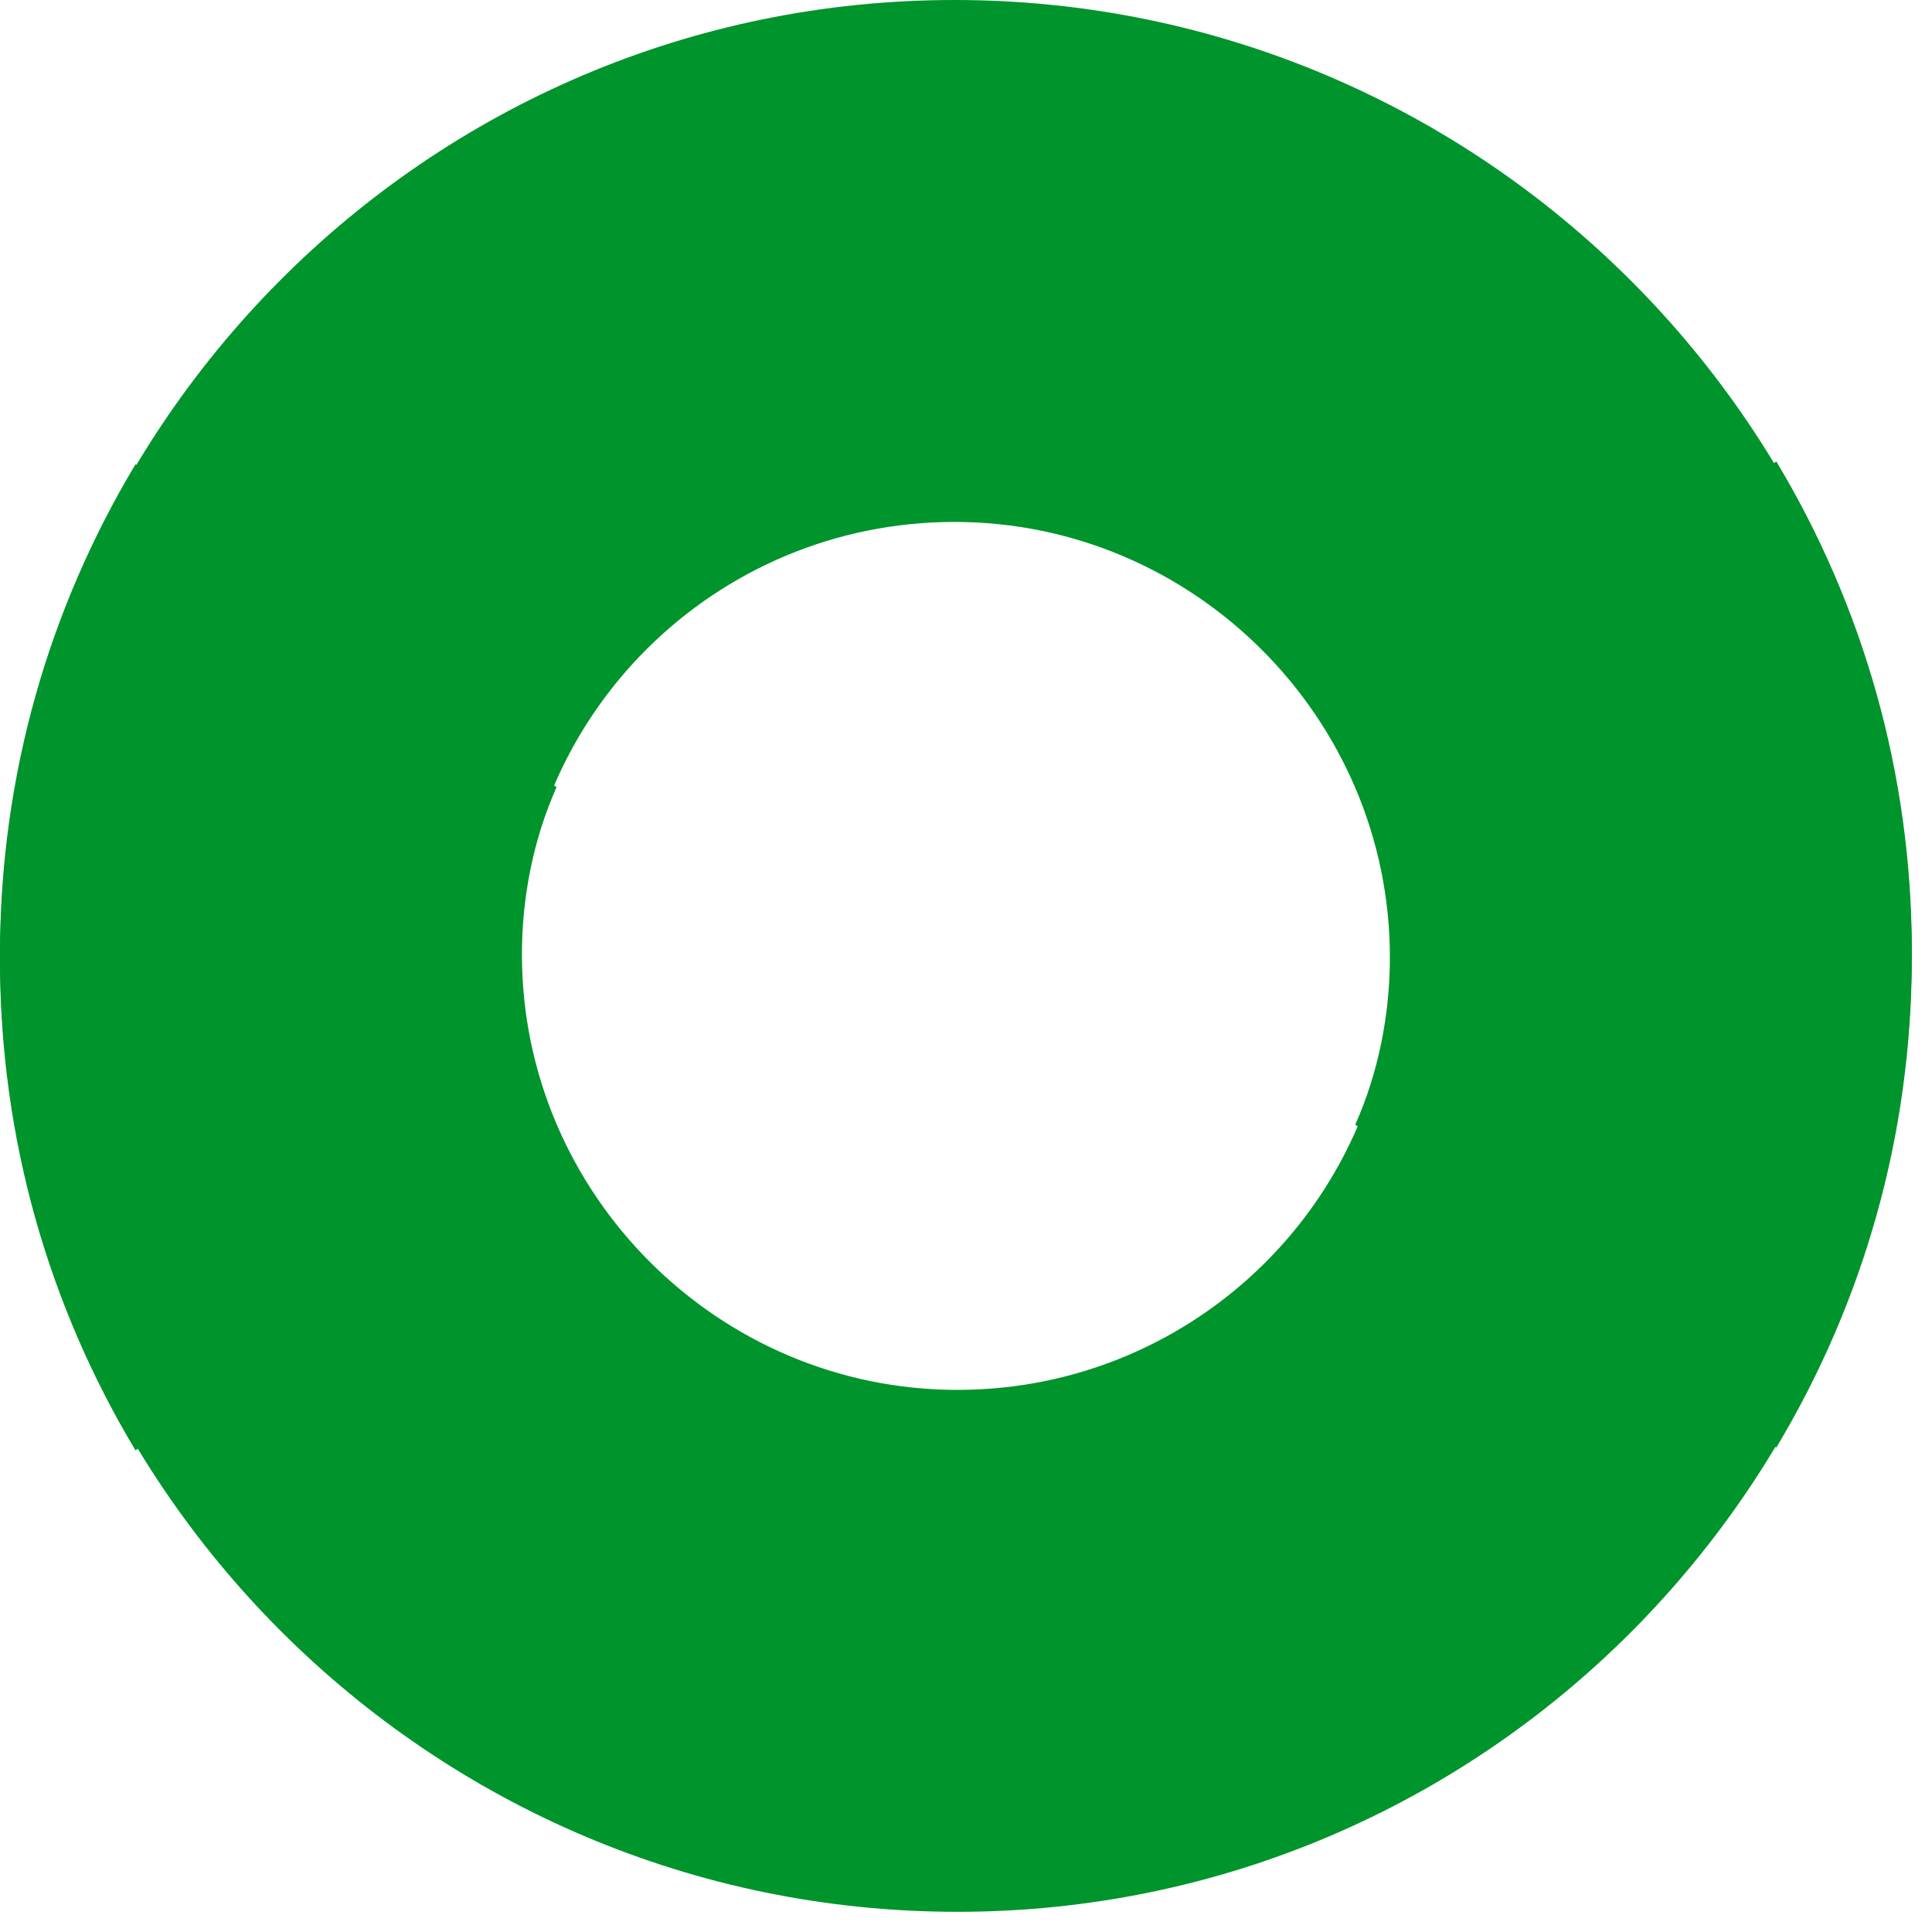 <svg width="67" height="67" viewBox="0 0 67 67" fill="none" xmlns="http://www.w3.org/2000/svg">
<path d="M19.2 39C18.5 37.2 18 35.3 18 33.2C18 24.8 24.8 18.1 33.1 18.1C41.4 18.1 48.2 24.9 48.2 33.2C48.2 35.2 47.8 37.2 47 39L61.6 50.2C64.6 45.2 66.3 39.4 66.3 33.2C66.3 14.9 51.4 0 33.1 0C14.8 0 1.23564e-05 14.9 1.23564e-05 33.3C1.23564e-05 39.5 1.7 45.3 4.7 50.3L19.2 39Z" fill="#00942C"/>
<path d="M47.1 27.3C47.8 29.1 48.3 31 48.3 33.1C48.3 41.5 41.5 48.2 33.2 48.2C24.9 48.2 18.1 41.4 18.1 33.1C18.1 31.1 18.5 29.1 19.3 27.3L4.7 16.1C1.7 21.1 5.42021e-07 26.9 0 33.1C-1.59984e-06 51.4 14.9 66.3 33.2 66.3C51.5 66.3 66.3 51.4 66.3 33C66.3 26.8 64.6 21 61.6 16L47.1 27.3Z" fill="#00942C"/>
</svg>

